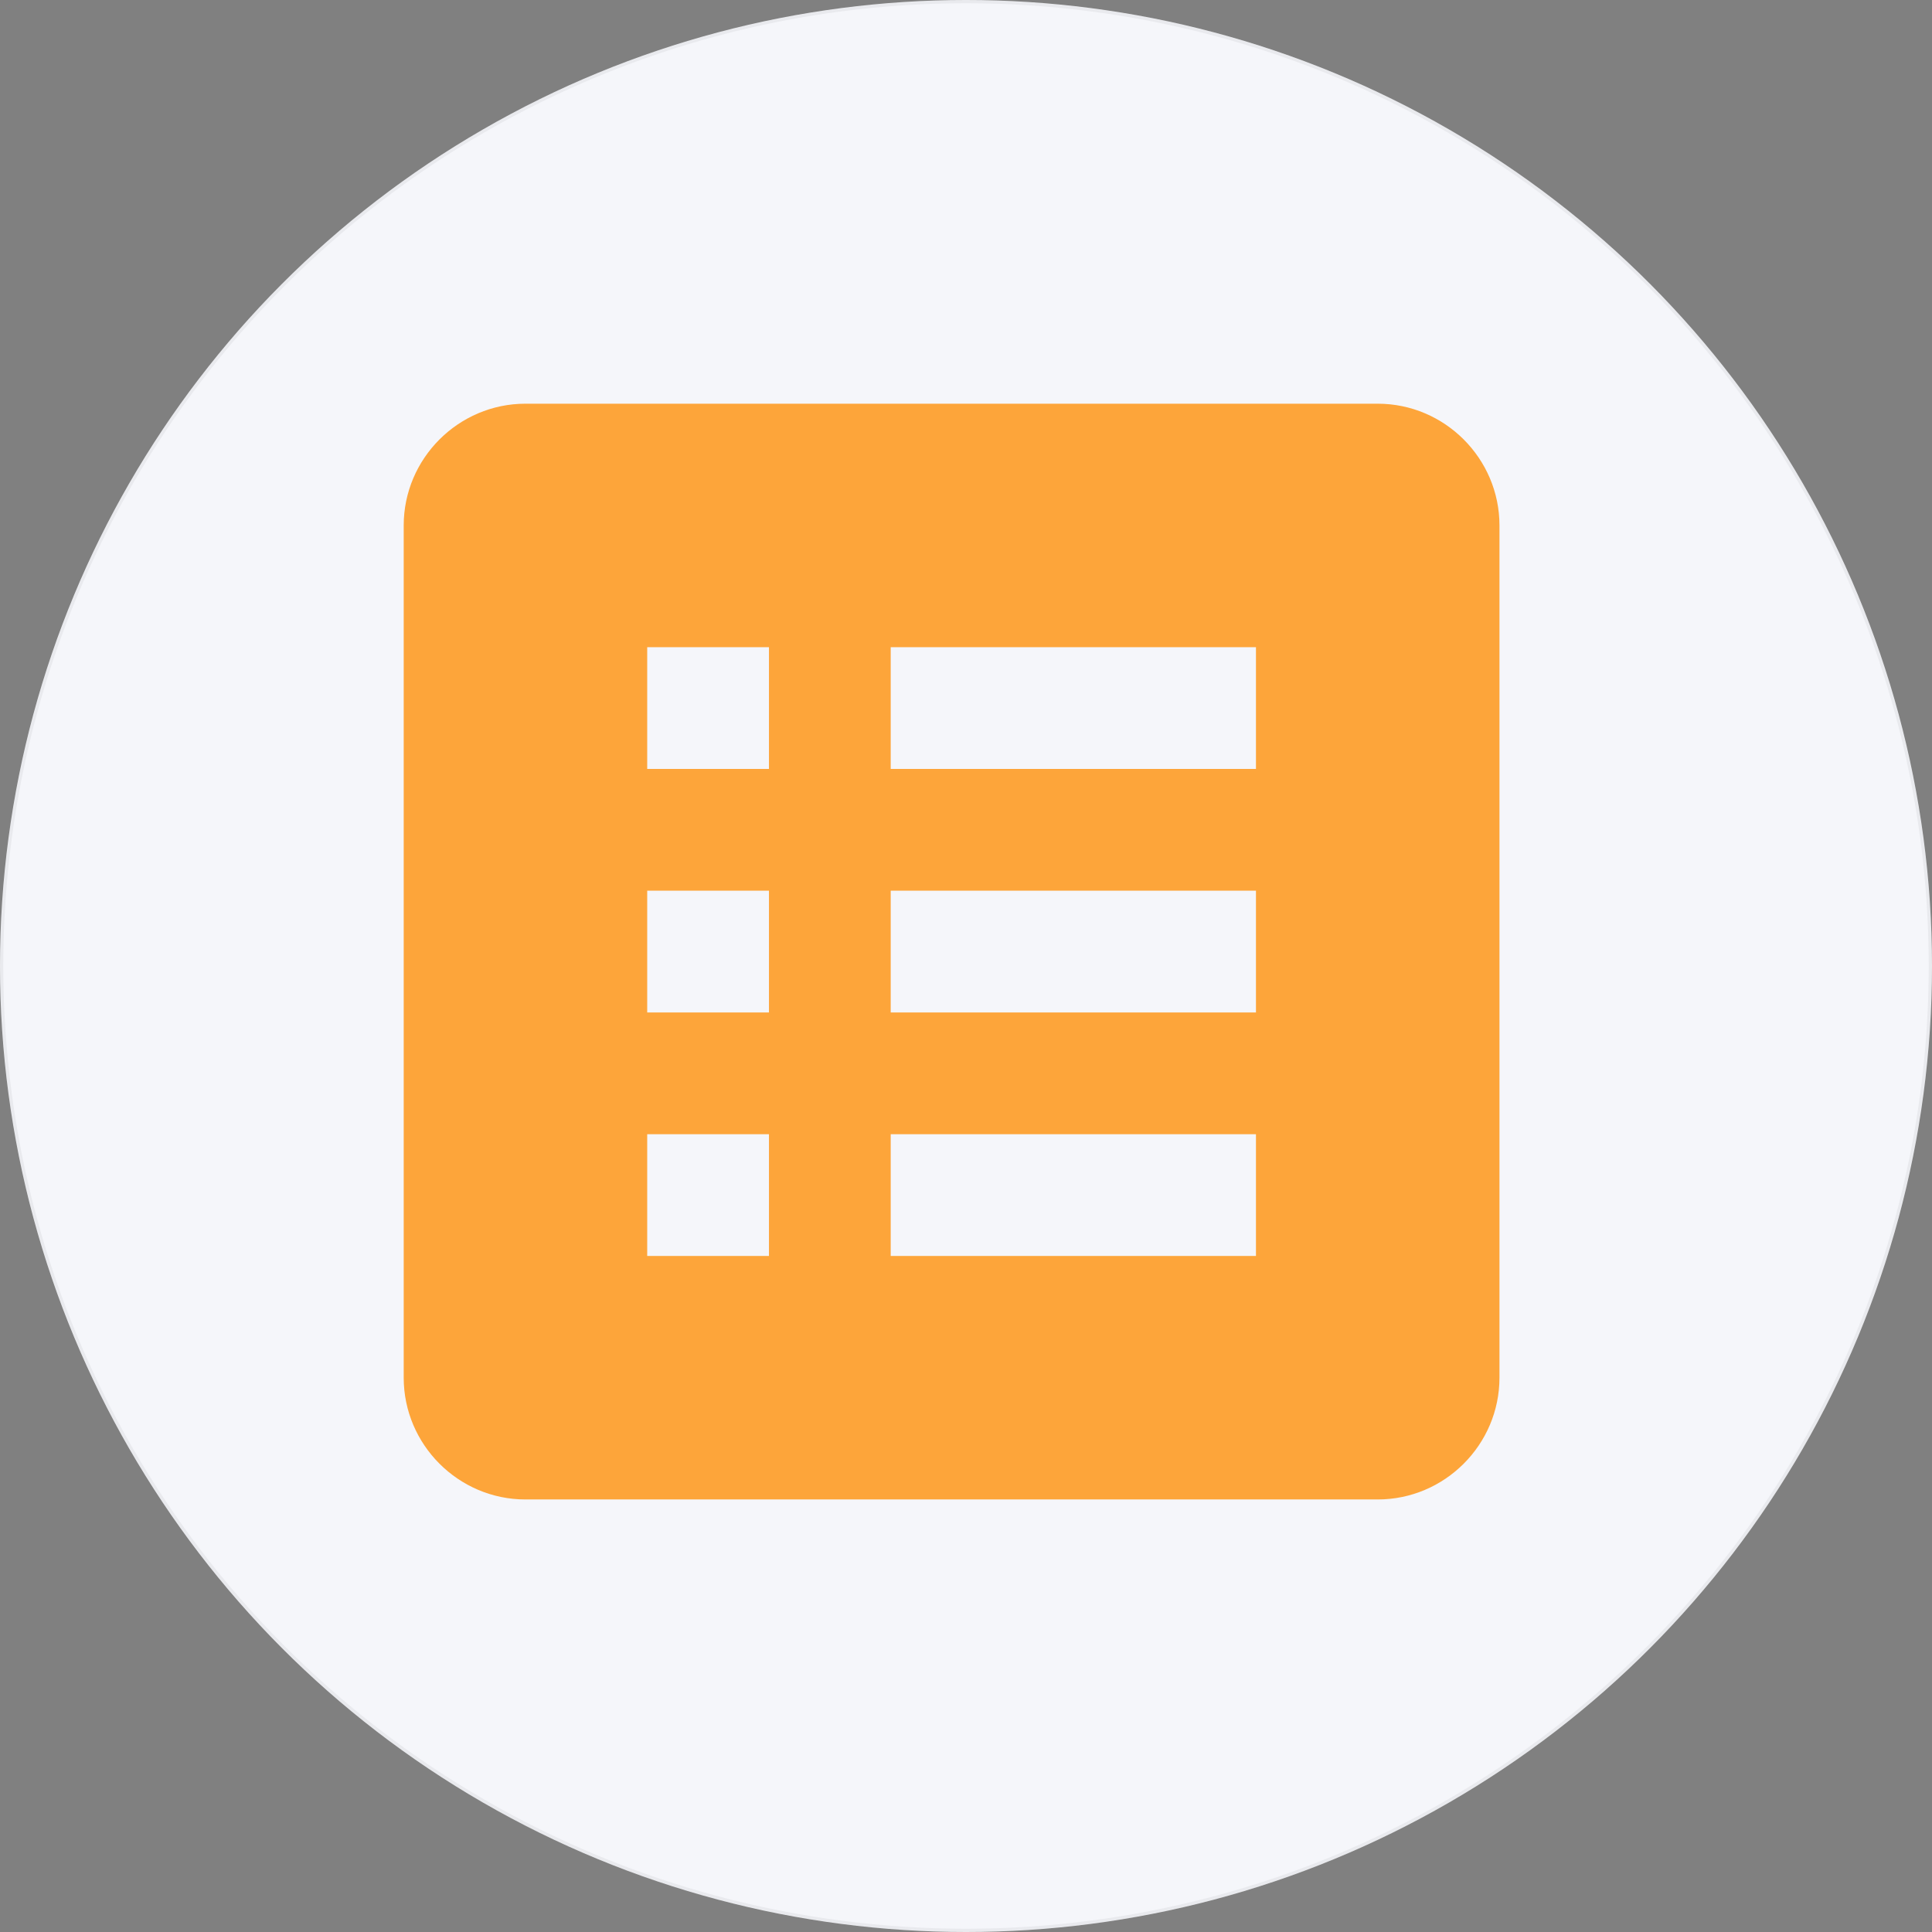 <svg xmlns="http://www.w3.org/2000/svg" width="588" height="588" viewBox="0 0 588 588" fill="none"><rect x="0" y="0" width="588" height="588" fill="#808080" stroke="none"/><circle cx="294" cy="294" r="294" fill="#F5F6FA"></circle><circle cx="294" cy="294" r="293.5" stroke="black" stroke-opacity="0.05"></circle><path d="M419.305 122.865H159.922C139.542 122.865 122.867 139.54 122.867 159.92V419.303C122.867 439.683 139.542 456.358 159.922 456.358H419.305C439.685 456.358 456.36 439.683 456.36 419.303V159.92C456.36 139.54 439.685 122.865 419.305 122.865ZM196.977 196.975H234.031V234.029H196.977V196.975ZM196.977 271.084H234.031V308.139H196.977V271.084ZM196.977 345.194H234.031V382.248H196.977V345.194ZM382.25 382.248H271.086V345.194H382.25V382.248ZM382.25 308.139H271.086V271.084H382.25V308.139ZM382.25 234.029H271.086V196.975H382.25V234.029Z" fill="#FF910A" fill-opacity="0.8"></path></svg>